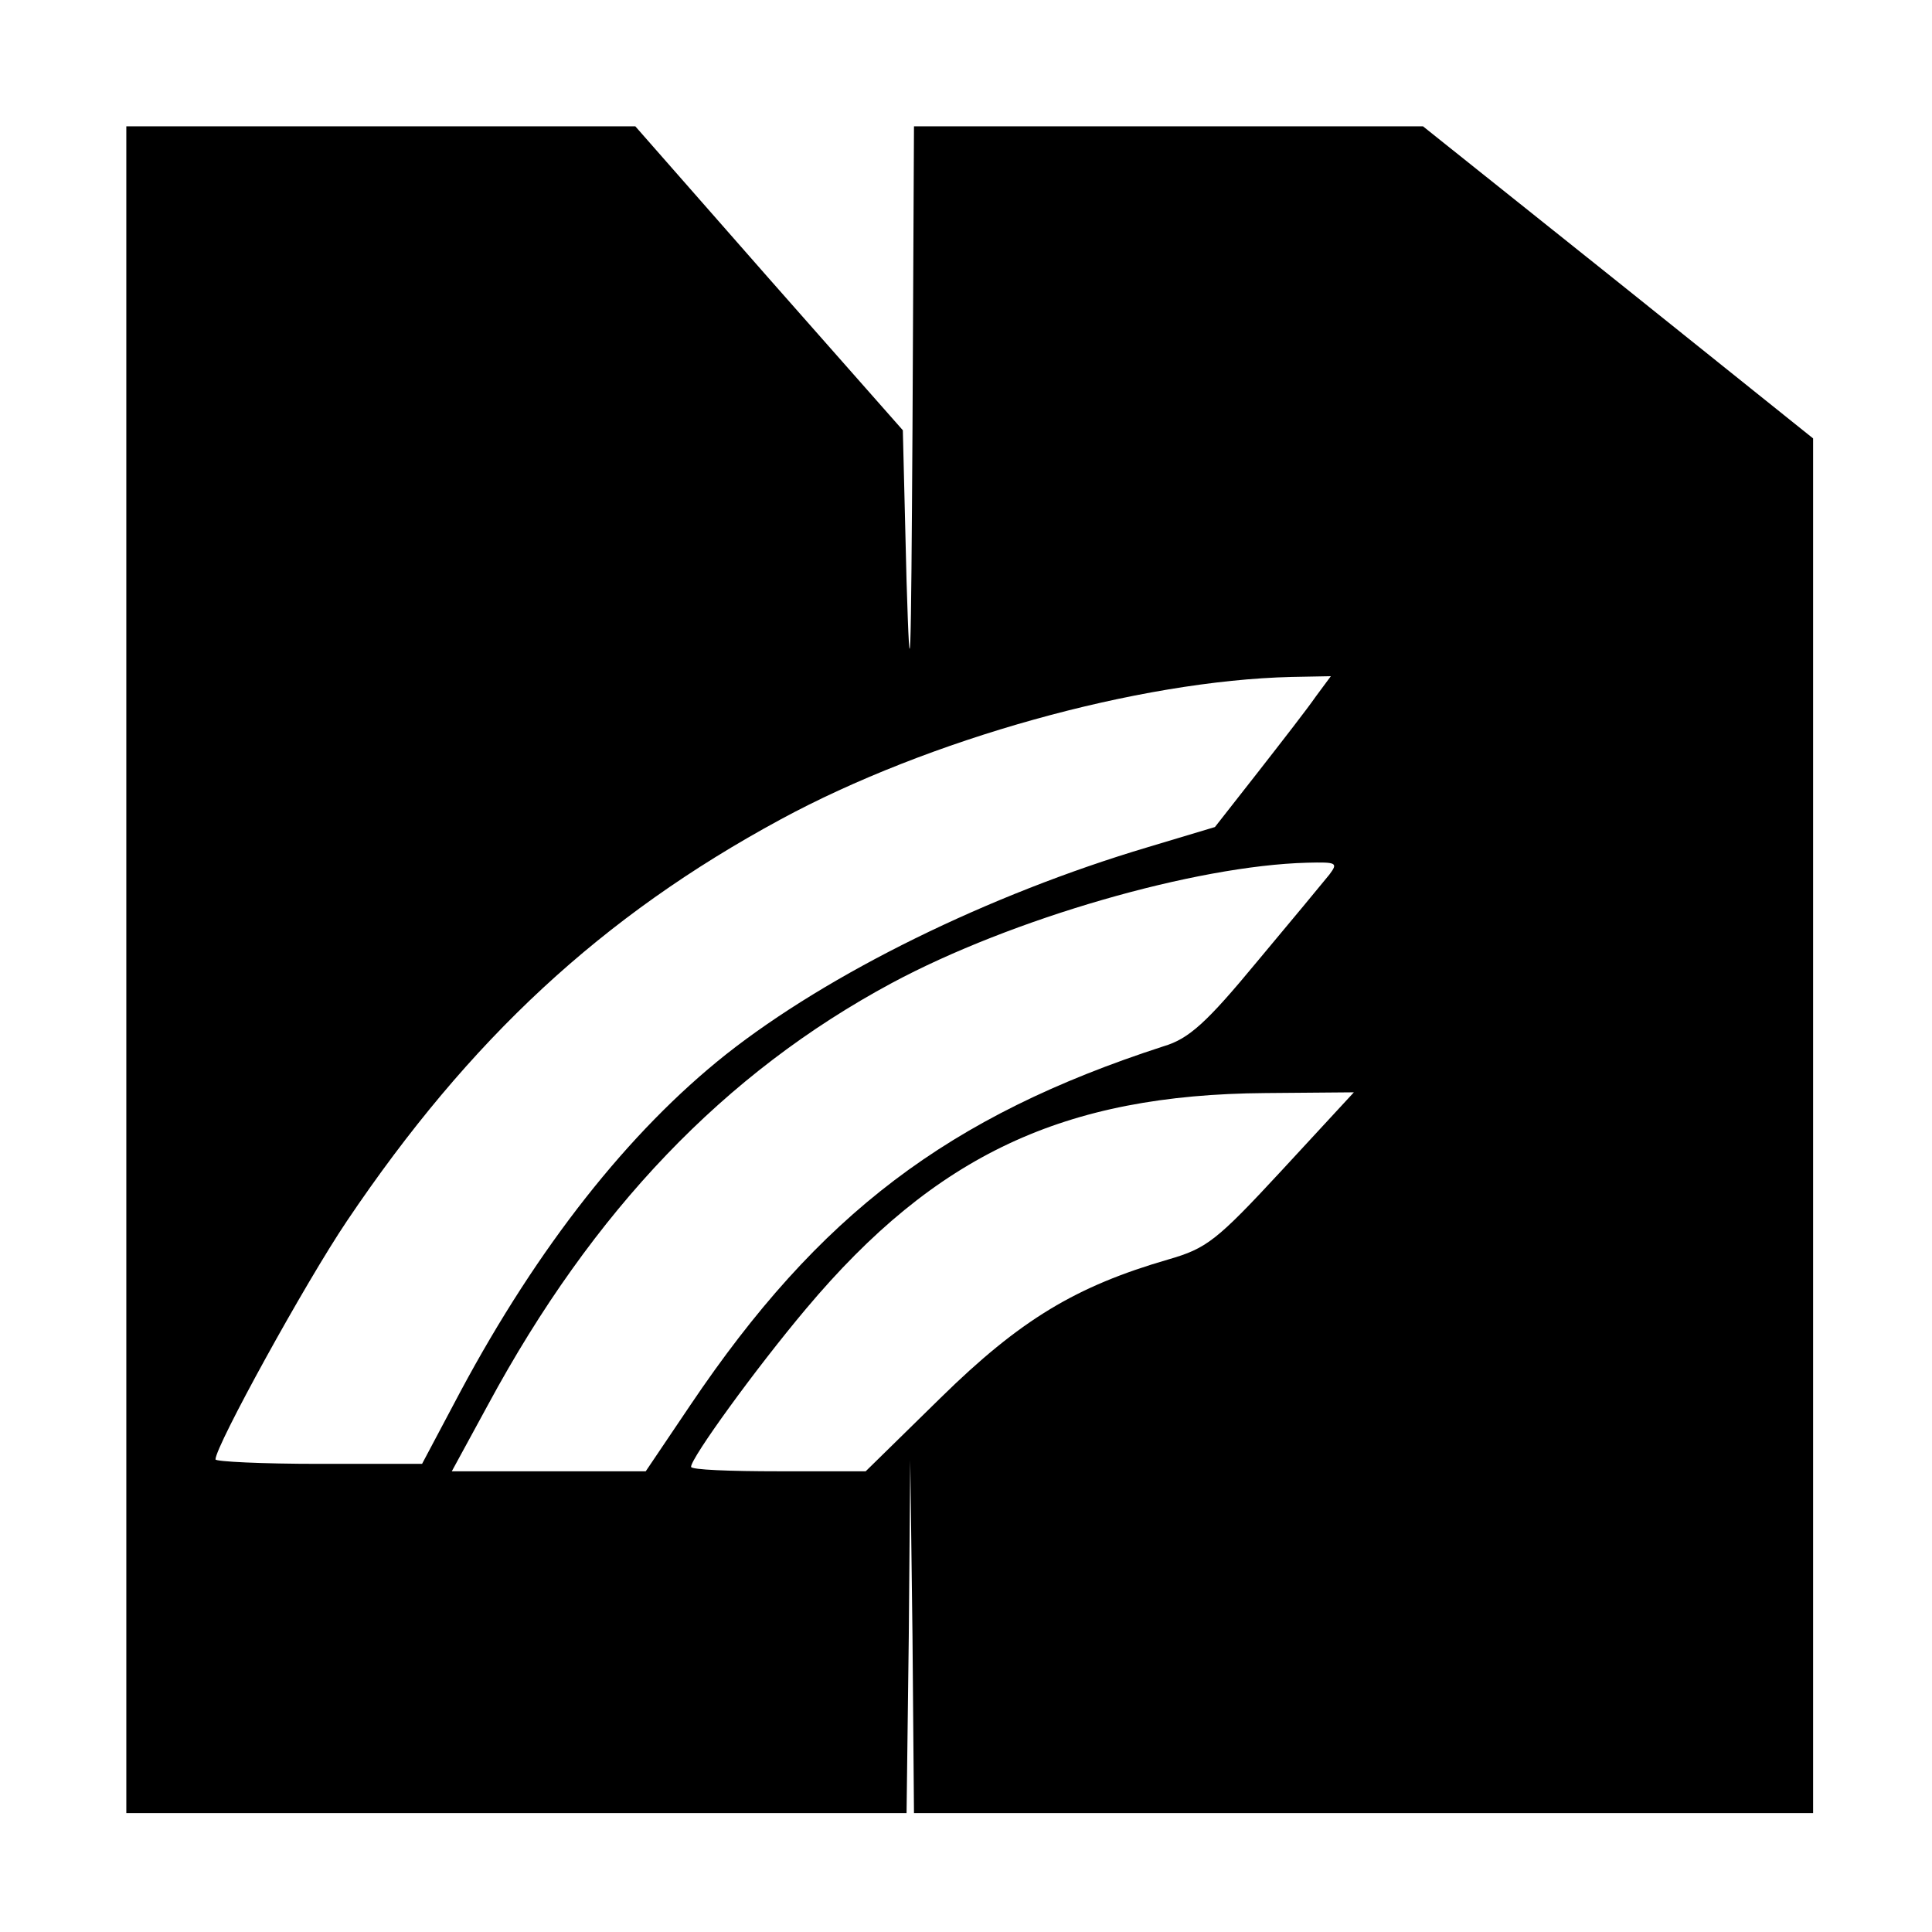 <?xml version="1.0" standalone="no"?>
<!DOCTYPE svg PUBLIC "-//W3C//DTD SVG 20010904//EN"
 "http://www.w3.org/TR/2001/REC-SVG-20010904/DTD/svg10.dtd">
<svg version="1.0" xmlns="http://www.w3.org/2000/svg"
 width="260pt" height="260pt" viewBox="0 0 260 260"
 preserveAspectRatio="xMidYMid meet">
<g transform="translate(0,260) scale(0.1,-0.1)"
fill="#000000" stroke="none">
<path d="M170 1295 l0 -1135 525 0 525 0 3 238 2 237 3 -237 2 -238 605 0 605
0 0 925 0 925 -262 210 -263 210 -342 0 -343 0 -2 -407 c-2 -323 -3 -366 -8
-205 l-5 203 -180 204 -180 205 -342 0 -343 0 0 -1135z m1601 368 c-11 -16
-46 -61 -78 -102 l-58 -74 -90 -27 c-215 -64 -430 -170 -568 -279 -131 -104
-253 -259 -357 -453 l-52 -98 -139 0 c-76 0 -139 3 -139 6 0 18 121 238 177
321 165 245 343 410 583 540 199 108 482 187 688 192 l53 1 -20 -27z m18 -240
c-8 -10 -52 -63 -98 -118 -67 -81 -91 -103 -125 -113 -290 -94 -464 -226 -637
-483 l-60 -89 -130 0 -131 0 49 90 c141 261 318 446 543 567 162 87 409 158
559 162 40 1 42 0 30 -16z m-64 -398 c-88 -95 -101 -105 -153 -120 -124 -36
-199 -81 -306 -186 l-101 -99 -117 0 c-65 0 -118 2 -118 6 0 12 86 131 155
213 174 207 347 288 618 290 l119 1 -97 -105z"/>
</g>
</svg>
